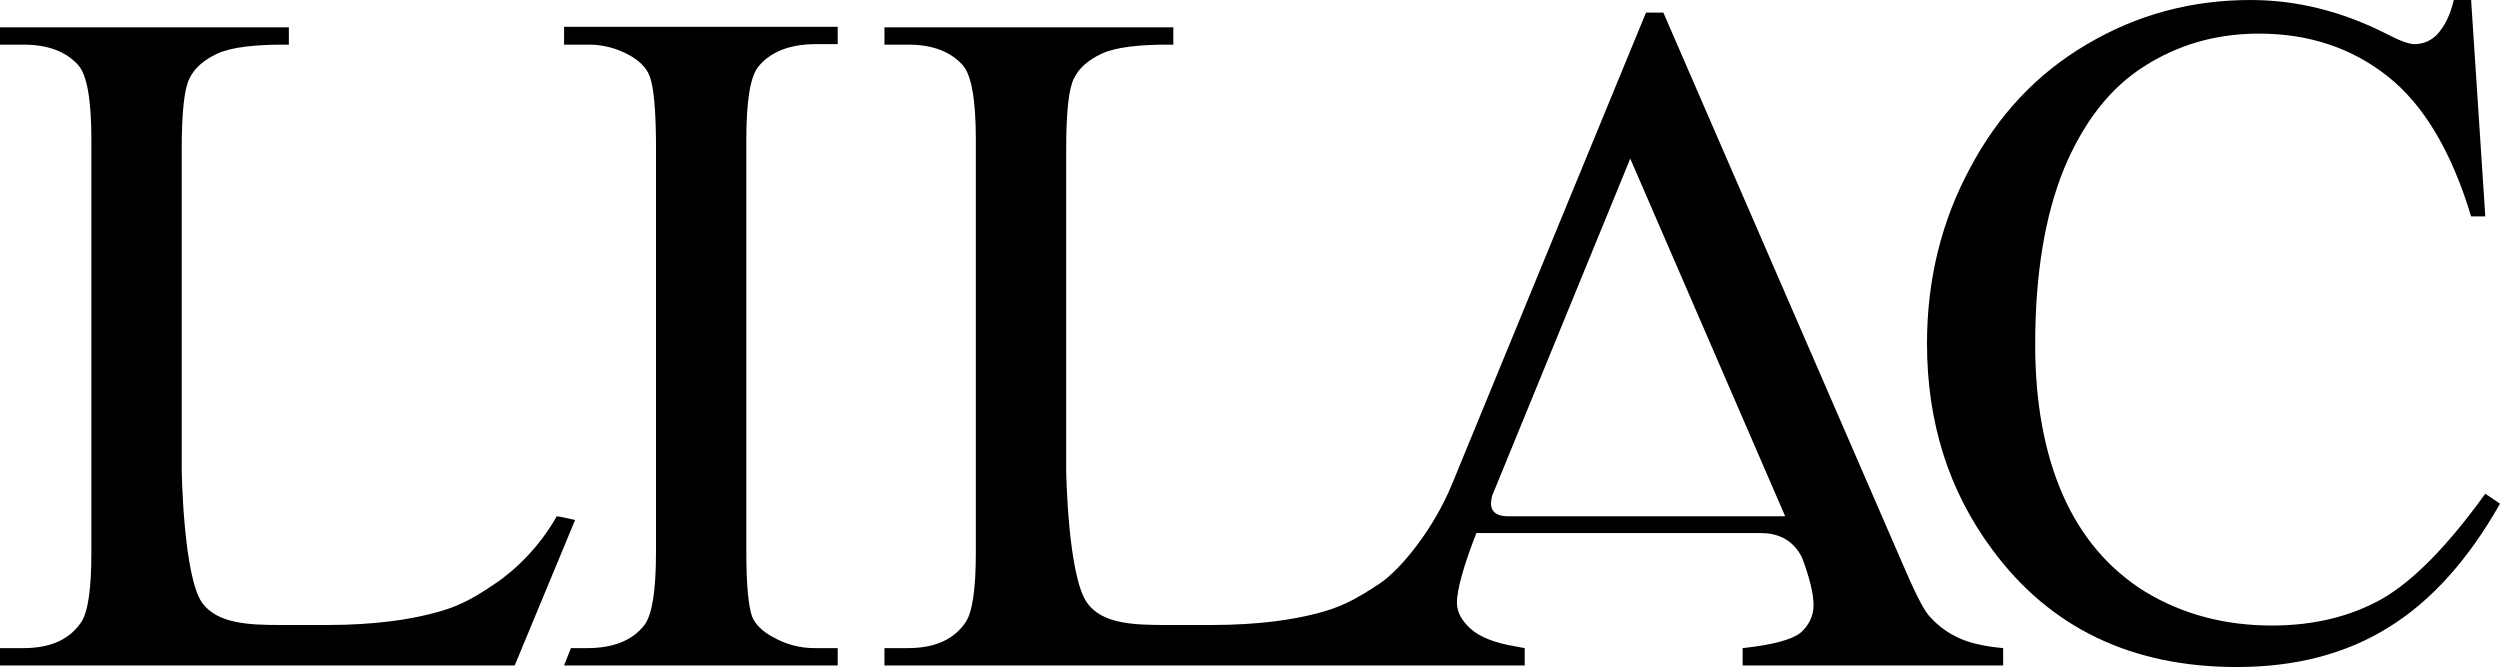 <svg version="1.2" xmlns="http://www.w3.org/2000/svg" viewBox="0 0 476 127" width="476" height="127">
	<title>Lilac-agency</title>
	<style>
		.s0 { fill: #000000 } 
	</style>
	<path class="s0" d="m107.4 8.5h4.3q4.4-0.1 8.3 2.1 2.8 1.6 3.7 3.9 1.1 2.9 1.2 12.1v78.6q0 10.9-2.2 13.8-3.4 4.4-10.9 4.4h-3.1l-1.3 3.3h52.1v-3.3h-4.4c-2.8 0-5.5-0.7-8.1-2.2q-2.9-1.6-3.8-3.8c-0.7-2-1.1-6-1.1-12.2v-78.6q0-10.9 2.2-13.8 3.4-4.3 10.8-4.4h4.4v-3.3h-52.1v3.3z"/>
	<path class="s0" d="m367.1 117q-1.5-1.8-5-10l-45.4-104.6h-3.3c0 0-35 85-36.9 89.7-3.6 8.8-9.9 16.4-13.8 19-4.8 3.2-7.8 4.7-12.4 5.8-3.9 1-10.3 2.1-19.7 2.1h-8.8c-6.3 0-12-0.3-14.8-4.2-3.7-5.1-4-25.2-4-25.2v-61.2q0-10.7 1.5-13.5c0.9-1.9 2.7-3.5 5.3-4.7q3.9-1.8 13.6-1.7v-3.3h-55v3.3h4.5q6.9 0 10.4 3.9 2.5 2.8 2.5 14.2v78.6q0 10.3-1.9 13.2-3.3 5-11 5h-4.5v3.3h121.9v-3.3q-1.1-0.2-1.6-0.3-6.1-1-8.7-3.4c-1.7-1.5-2.6-3.2-2.6-4.9q0-3.8 3.7-13.3h54.3c5.2 0 7.2 3.5 7.8 4.9 1.4 3.8 2.1 6.7 2.1 8.8 0 2.1-0.9 3.9-2.5 5.3q-2.6 2-11 2.9v3.3h49.6v-3.3q-5.6-0.5-8.8-2.1-3.3-1.6-5.6-4.4zm-79.9-18.7c-3.7 0-3.5-2.3-3.1-3.9l26.3-64.2 29.5 68.1z"/>
	<path class="s0" d="m106.7 98.4l-0.7-0.1c-3.2 5.7-7.8 10.2-11.7 12.8-4.8 3.3-7.8 4.7-12.4 5.8-3.9 1-10.3 2.1-19.7 2.1h-8.8c-6.3 0-12-0.3-14.9-4.2-3.6-5.1-3.9-25.2-3.9-25.2v-61.2q0-10.7 1.5-13.5c0.9-1.9 2.7-3.5 5.3-4.7q3.9-1.8 13.6-1.7v-3.3h-55v3.3h4.5q6.9 0 10.4 3.9 2.5 2.8 2.5 14.2v78.6q0 10.3-1.9 13.2-3.3 5-11 5h-4.5v3.3h98l11.5-27.7c0 0-2.8-0.6-2.8-0.6z"/>
	<path class="s0" d="m473.2 94q-10.8 15-19.8 20.1-9 5-20.8 5-13.5 0-24.1-6.4-10.5-6.5-15.8-18.6-5.2-12-5.2-28.5 0-20 5.5-33.5 5.6-13.4 15.3-19.5 9.7-6.2 21.8-6.2 14.3 0 24.6 8.2c6.8 5.4 12.1 14.3 15.8 26.6h2.7l-2.7-41.2h-3.3q-1 4.3-3.3 6.7-1.8 1.7-4.2 1.7-1.6 0-5.4-2c-8.5-4.3-17.1-6.4-25.8-6.4q-16.9 0-31.1 8.4-14.2 8.3-22.3 23.6-8.2 15.2-8.2 33.4 0 22.5 12.4 39.2 16.5 22.4 46.6 22.4 16.7 0 28.8-7.5 12.2-7.5 21.3-23.6l-2.8-1.9z"/>
</svg>